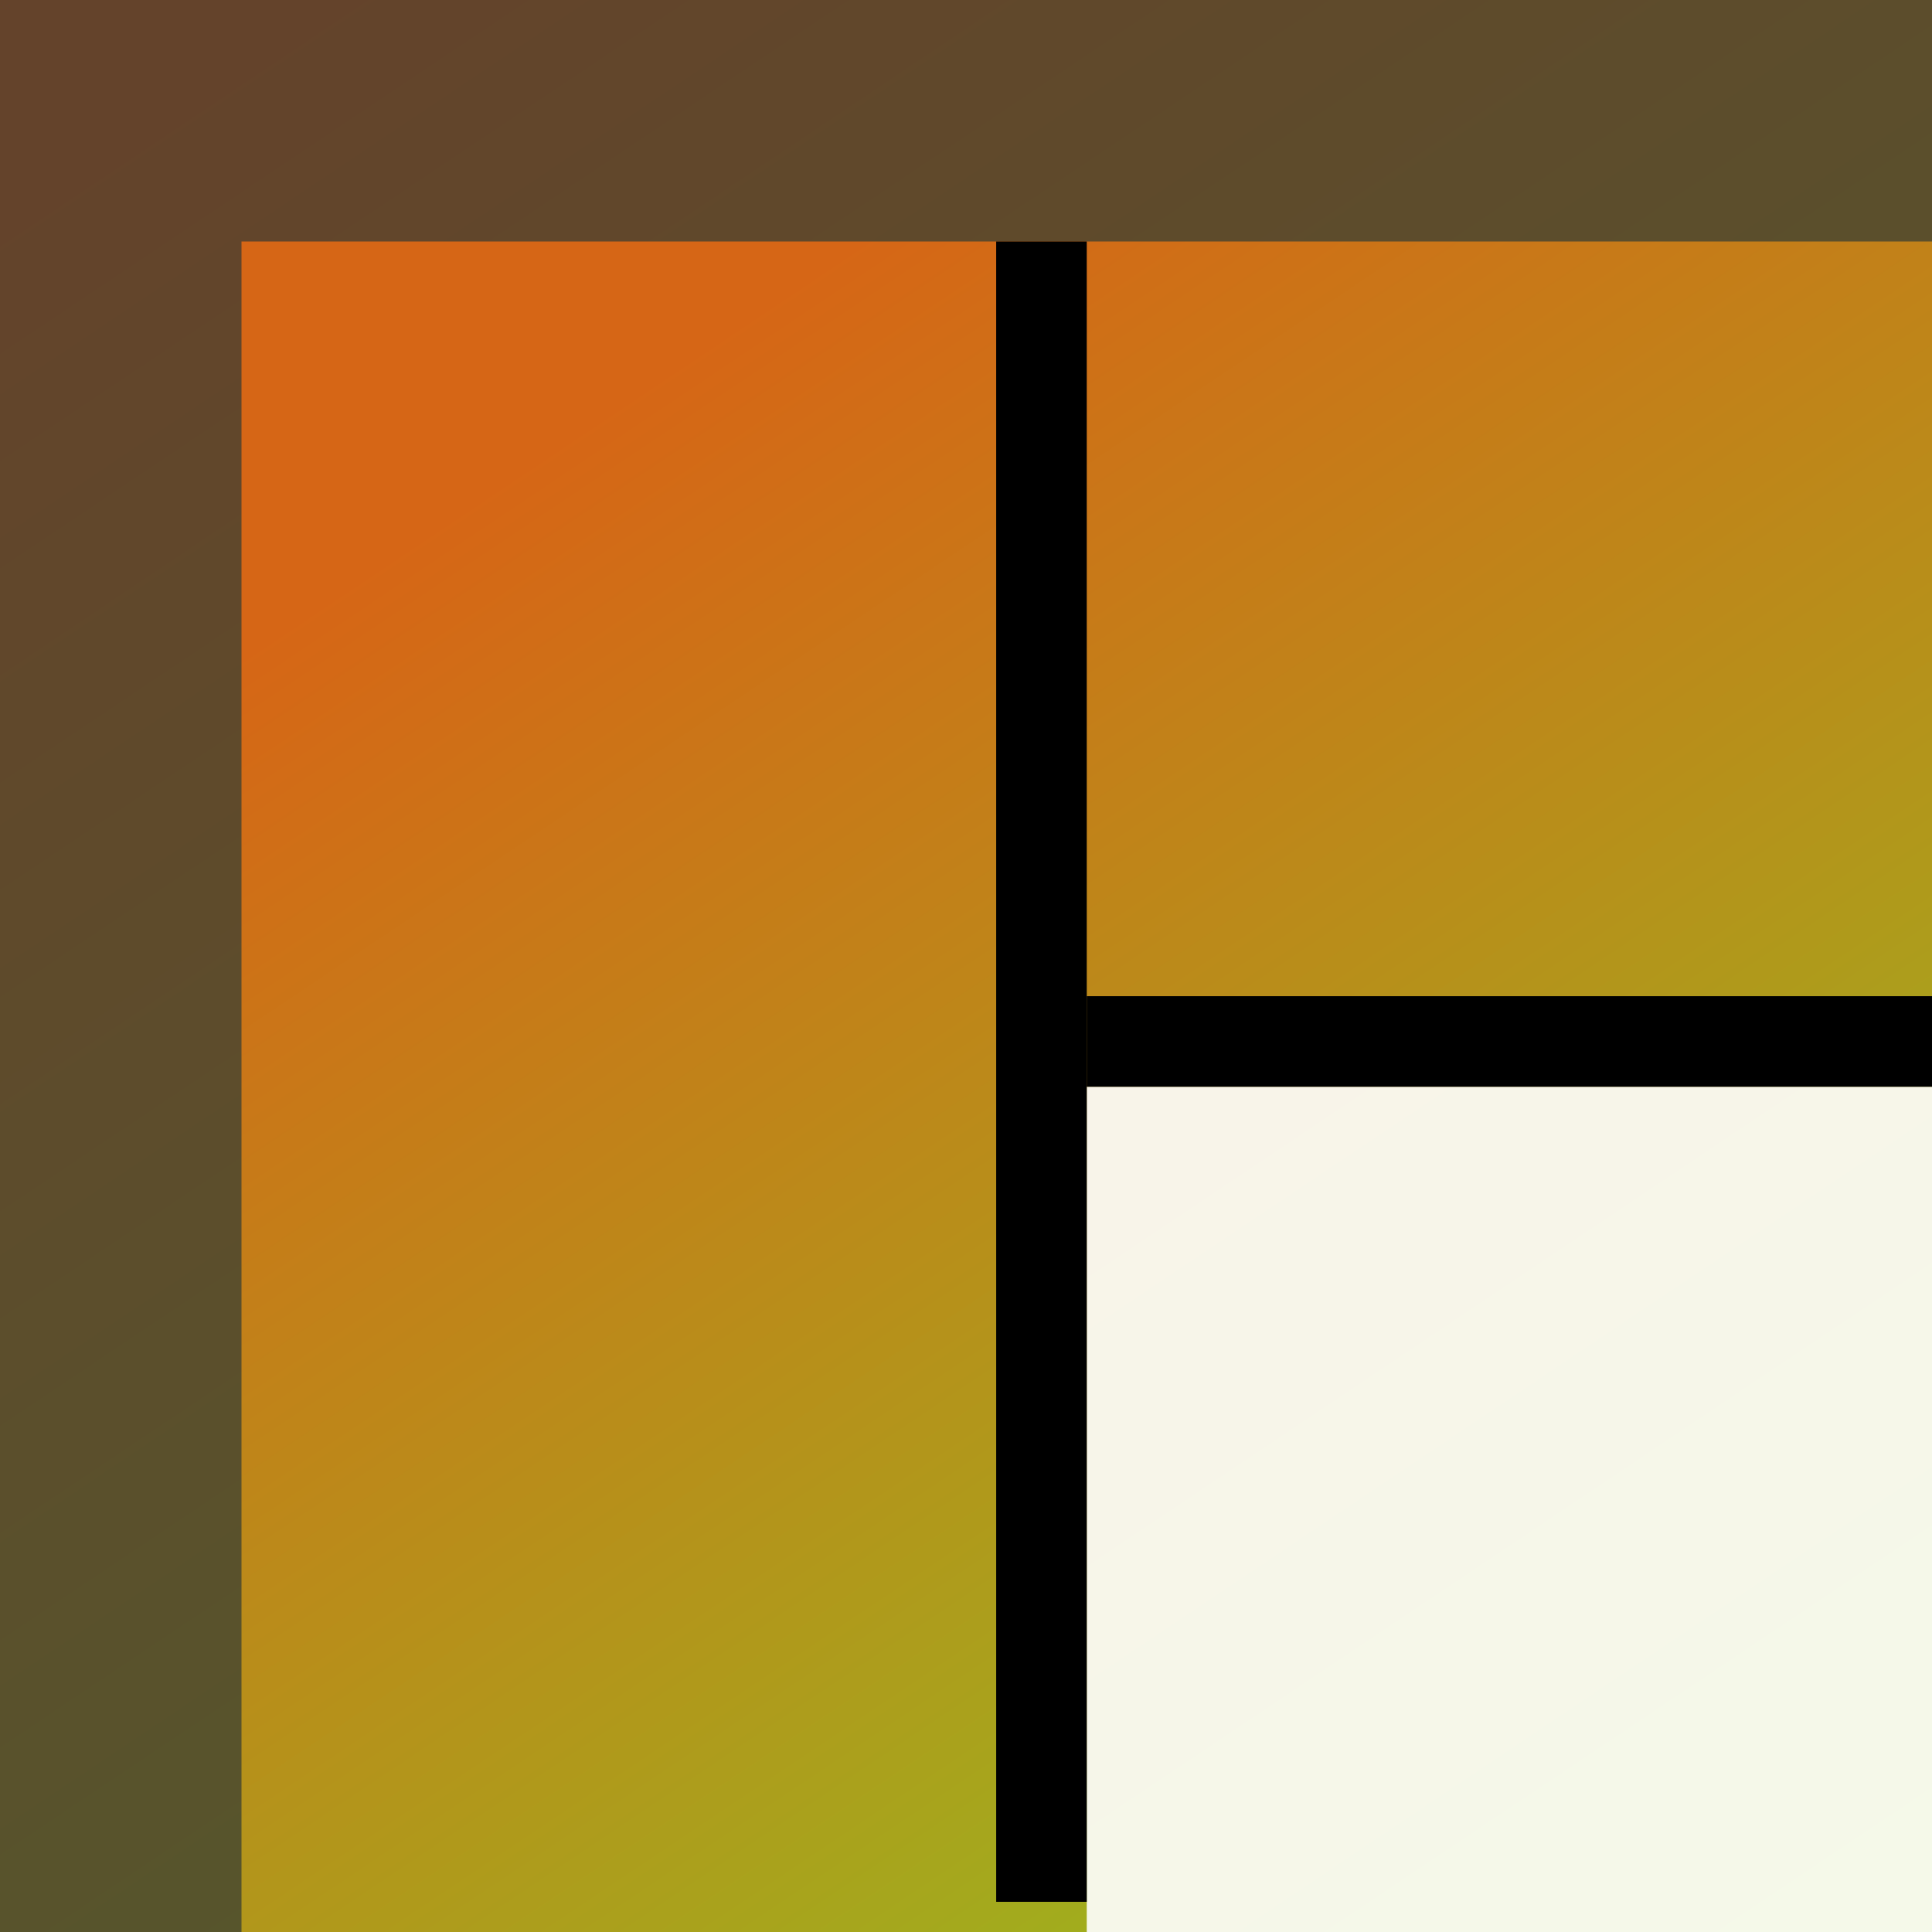 <svg xmlns="http://www.w3.org/2000/svg" width="64" height="64" viewBox="0 0 64 64" fill="none"><rect x="0" y="0" width="64" height="64" fill="#333333" stroke="none"/><rect x="64" y="64" width="64" height="64" transform="rotate(180 64 64)" fill="url(#paint0_linear_105_12)" fill-opacity="0.3"></rect><rect x="8" y="8" width="56" height="56" fill="url(#paint1_linear_105_12)"></rect><rect x="36" y="36" width="28" height="28" fill="white" fill-opacity="0.9"></rect><line x1="34.5" y1="63" x2="34.5" y2="8" stroke="black" stroke-width="3"></line><line x1="36" y1="34.5" x2="64" y2="34.5" stroke="black" stroke-width="3"></line><defs><linearGradient id="paint0_linear_105_12" x1="77.714" y1="64" x2="120.571" y2="128" gradientUnits="userSpaceOnUse"><stop stop-color="#95BD1F"></stop><stop offset="1" stop-color="#D66616"></stop></linearGradient><linearGradient id="paint1_linear_105_12" x1="20" y1="8" x2="57.5" y2="64" gradientUnits="userSpaceOnUse"><stop offset="0.068" stop-color="#D66616"></stop><stop offset="1" stop-color="#95BD1F"></stop></linearGradient></defs></svg>